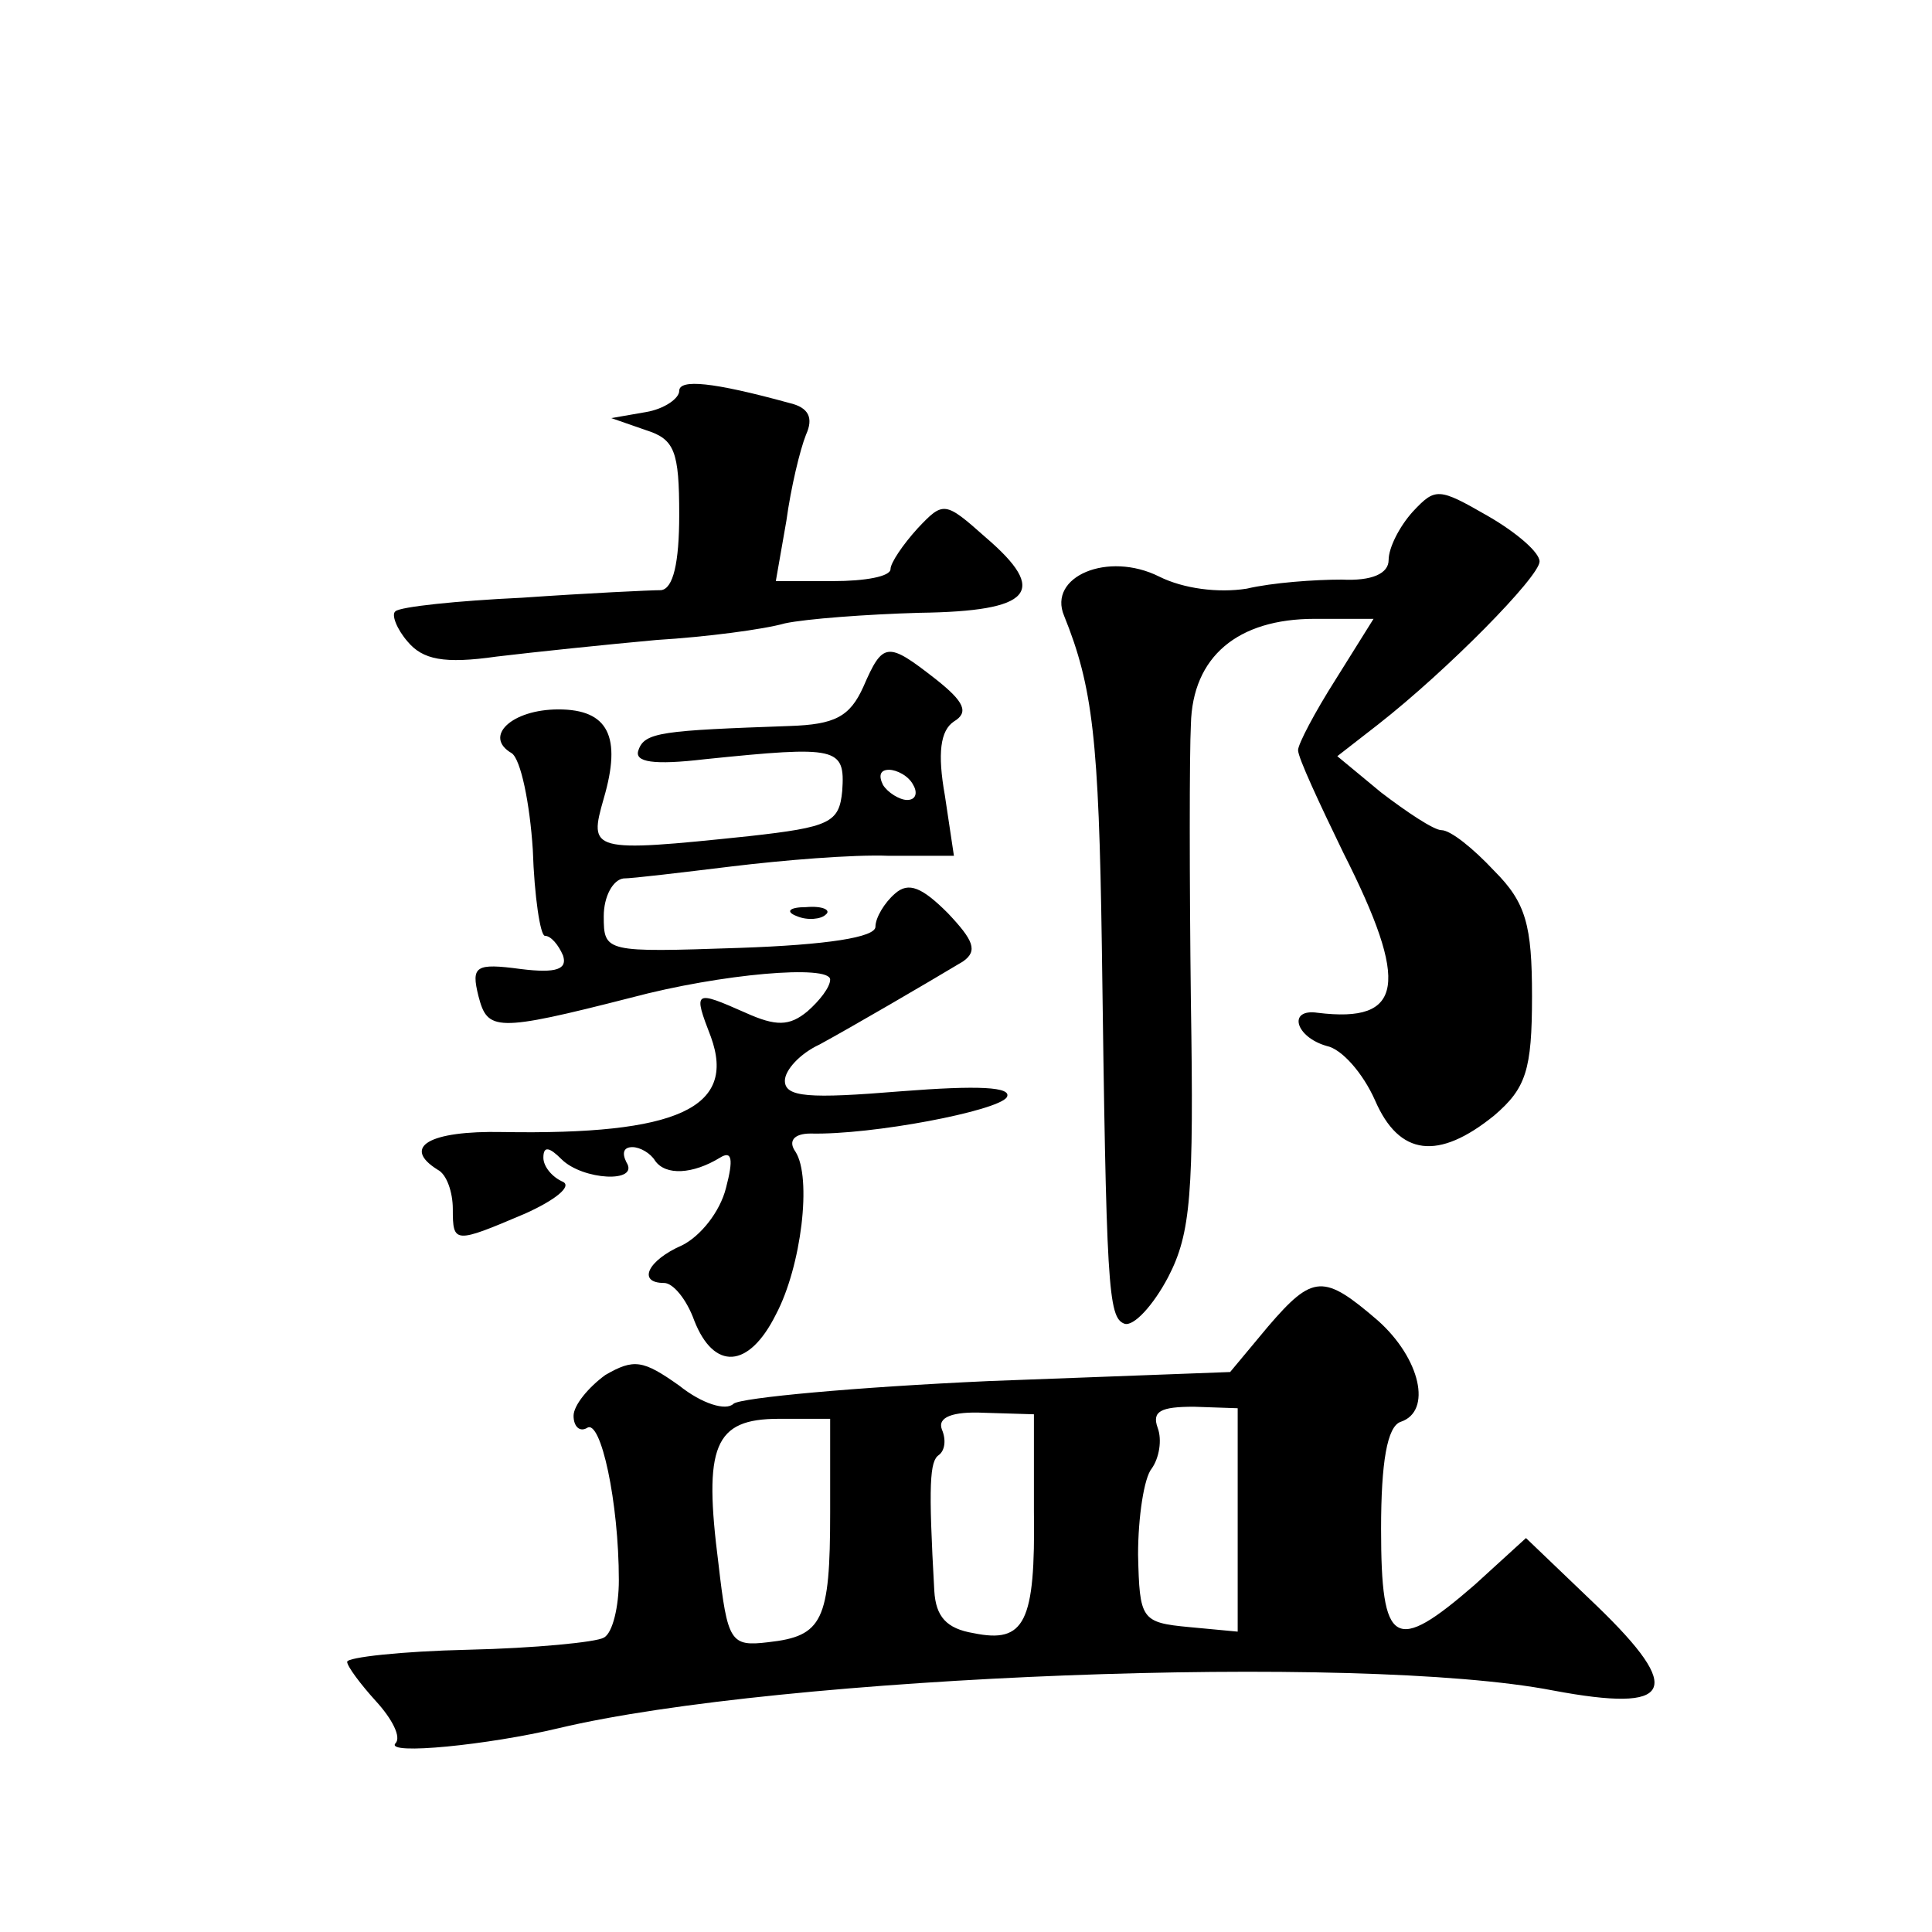 <?xml version="1.0" standalone="no"?>
<!DOCTYPE svg PUBLIC "-//W3C//DTD SVG 20010904//EN"
 "http://www.w3.org/TR/2001/REC-SVG-20010904/DTD/svg10.dtd">
<svg version="1.0" xmlns="http://www.w3.org/2000/svg"
 width="128pt" height="128pt" viewBox="0 0 128 128"
 preserveAspectRatio="xMidYMid meet">
<g transform="translate(0,128) scale(0.1,-0.1)"
fill="#0" stroke="none">
<path d="M450 1021 c0 -5 -10 -12 -22 -14 l-23 -4 23 -8 c19 -6 22 -14 22 -56 0
-32 -4 -49 -12 -50 -7 0 -49 -2 -92 -5 -43 -2 -81 -6 -84 -9 -3 -2 1 -12 8 -20
10 -12 24 -15 59 -10 25 3 73 8 106 11 33 2 71 7 85 11 14 3 54 6 89 7 75 1 86
14 44 50 -27 24 -28 24 -45 6 -10 -11 -18 -23 -18 -27 0 -5 -17 -8 -38 -8 l-38
0 7 40 c3 22 9 47 13 57 5 11 2 18 -11 21 -51 14 -73 16 -73 8z M936 941 c-9 -10
-16 -24 -16 -32 0 -9 -11 -14 -31 -13 -18 0 -46 -2 -63 -6 -19 -3 -42 0 -58 8 -34
17 -74 0 -63 -26 19 -47 23 -82 25 -219 3 -226 4 -246 15 -250 6 -2 19 12 29 31
15 29 17 55 15 182 -1 82 -1 165 0 184 1 45 31 70 82 70 l39 0 -25 -40 c-14 -22
-25 -43 -25 -47 0 -5 14 -35 30 -68 44 -87 40 -113 -17 -106 -20 3 -15 -16 6 -22
10 -2 24 -18 32 -36 16 -37 42 -40 79 -10 21 18 25 30 25 79 0 47 -4 62 -25 83
-14 15 -29 27 -35 27 -5 0 -23 12 -40 25 l-29 24 27 21 c46 36 107 98 107 108 0
6 -15 19 -34 30 -33 19 -35 19 -50 3z M572 825 c-9 -20 -19 -25 -49 -26 -84 -3
-96 -4 -100 -16 -3 -8 10 -10 44 -6 88 9 93 8 91 -21 -2 -21 -8 -24 -62 -30 -105
-11 -106 -10 -96 25 12 41 3 59 -30 59 -31 0 -50 -18 -31 -29 6 -4 12 -33 14 -64
1 -31 5 -57 8 -57 4 0 9 -6 12 -13 3 -9 -4 -12 -28 -9 -30 4 -33 2 -28 -18 6 -23
11 -24 101 -1 60 16 132 22 132 12 0 -5 -7 -14 -15 -21 -12 -10 -21 -10 -41 -1
-34 15 -35 15 -23 -16 17 -47 -22 -65 -138 -63 -49 1 -67 -10 -43 -25 6 -3 10 -15
10 -26 0 -23 1 -23 48 -3 20 9 31 18 25 21 -7 3 -13 10 -13 16 0 8 4 7 12 -1 14
-14 52 -16 43 -2 -3 6 -2 10 4 10 5 0 12 -4 15 -9 7 -10 25 -9 43 2 8 5 9 -1 4
-20 -4 -16 -17 -32 -29 -38 -23 -10 -30 -25 -12 -25 6 0 15 -11 20 -25 13 -33 36
-32 54 4 17 32 24 91 13 108 -5 7 -1 12 10 12 41 -1 124 15 130 24 4 7 -19 8 -70
4 -61 -5 -77 -4 -77 7 0 7 10 18 23 24 22 12 70 40 95 55 10 7 7 14 -10 32 -17
17 -26 21 -35 13 -7 -6 -13 -16 -13 -22 0 -7 -32 -12 -90 -14 -89 -3 -90 -3 -90
21 0 13 6 24 13 25 6 0 39 4 72 8 33 4 80 8 104 7 l43 0 -6 40 c-5 28 -3 43 6 49
10 6 7 13 -12 28 -32 25 -35 25 -48 -5z m33 -65 c3 -5 2 -10 -4 -10 -5 0 -13 5
-16 10 -3 6 -2 10 4 10 5 0 13 -4 16 -10z M528 673 c7 -3 16 -2 19 1 4 3 -2 6 -13
5 -11 0 -14 -3 -6 -6z M840 401 l-25 -30 -160 -6 c-88 -4 -164 -11 -169 -15 -5
-5 -21 0 -36 12 -24 17 -30 18 -49 7 -11 -8 -21 -20 -21 -27 0 -7 4 -11 9 -8 9
6 21 -49 21 -101 0 -17 -4 -35 -10 -38 -5 -3 -46 -7 -90 -8 -44 -1 -80 -5 -80 -8
0 -3 9 -15 19 -26 11 -12 17 -24 13 -28 -7 -8 62 -1 108 10 147 35 530 50 659 25
80 -15 87 0 29 56 l-47 45 -34 -31 c-53 -46 -62 -41 -62 37 0 44 4 68 13 71 21
7 13 42 -15 67 -36 31 -43 31 -73 -4z m-155 -122 c1 -74 -6 -88 -40 -81 -18 3 -25
11 -26 28 -4 71 -3 86 3 90 4 3 5 10 2 17 -3 8 7 12 28 11 l33 -1 0 -64z m135 -6
l0 -74 -32 3 c-32 3 -33 5 -34 48 0 25 4 51 9 57 5 7 7 19 4 27 -4 11 2 14 24 14
l29 -1 0 -74z m-270 5 c0 -72 -5 -82 -41 -86 -25 -3 -27 0 -33 52 -10 78 -3 96
40 96 l34 0 0 -62z"/>
</g>
</svg>
